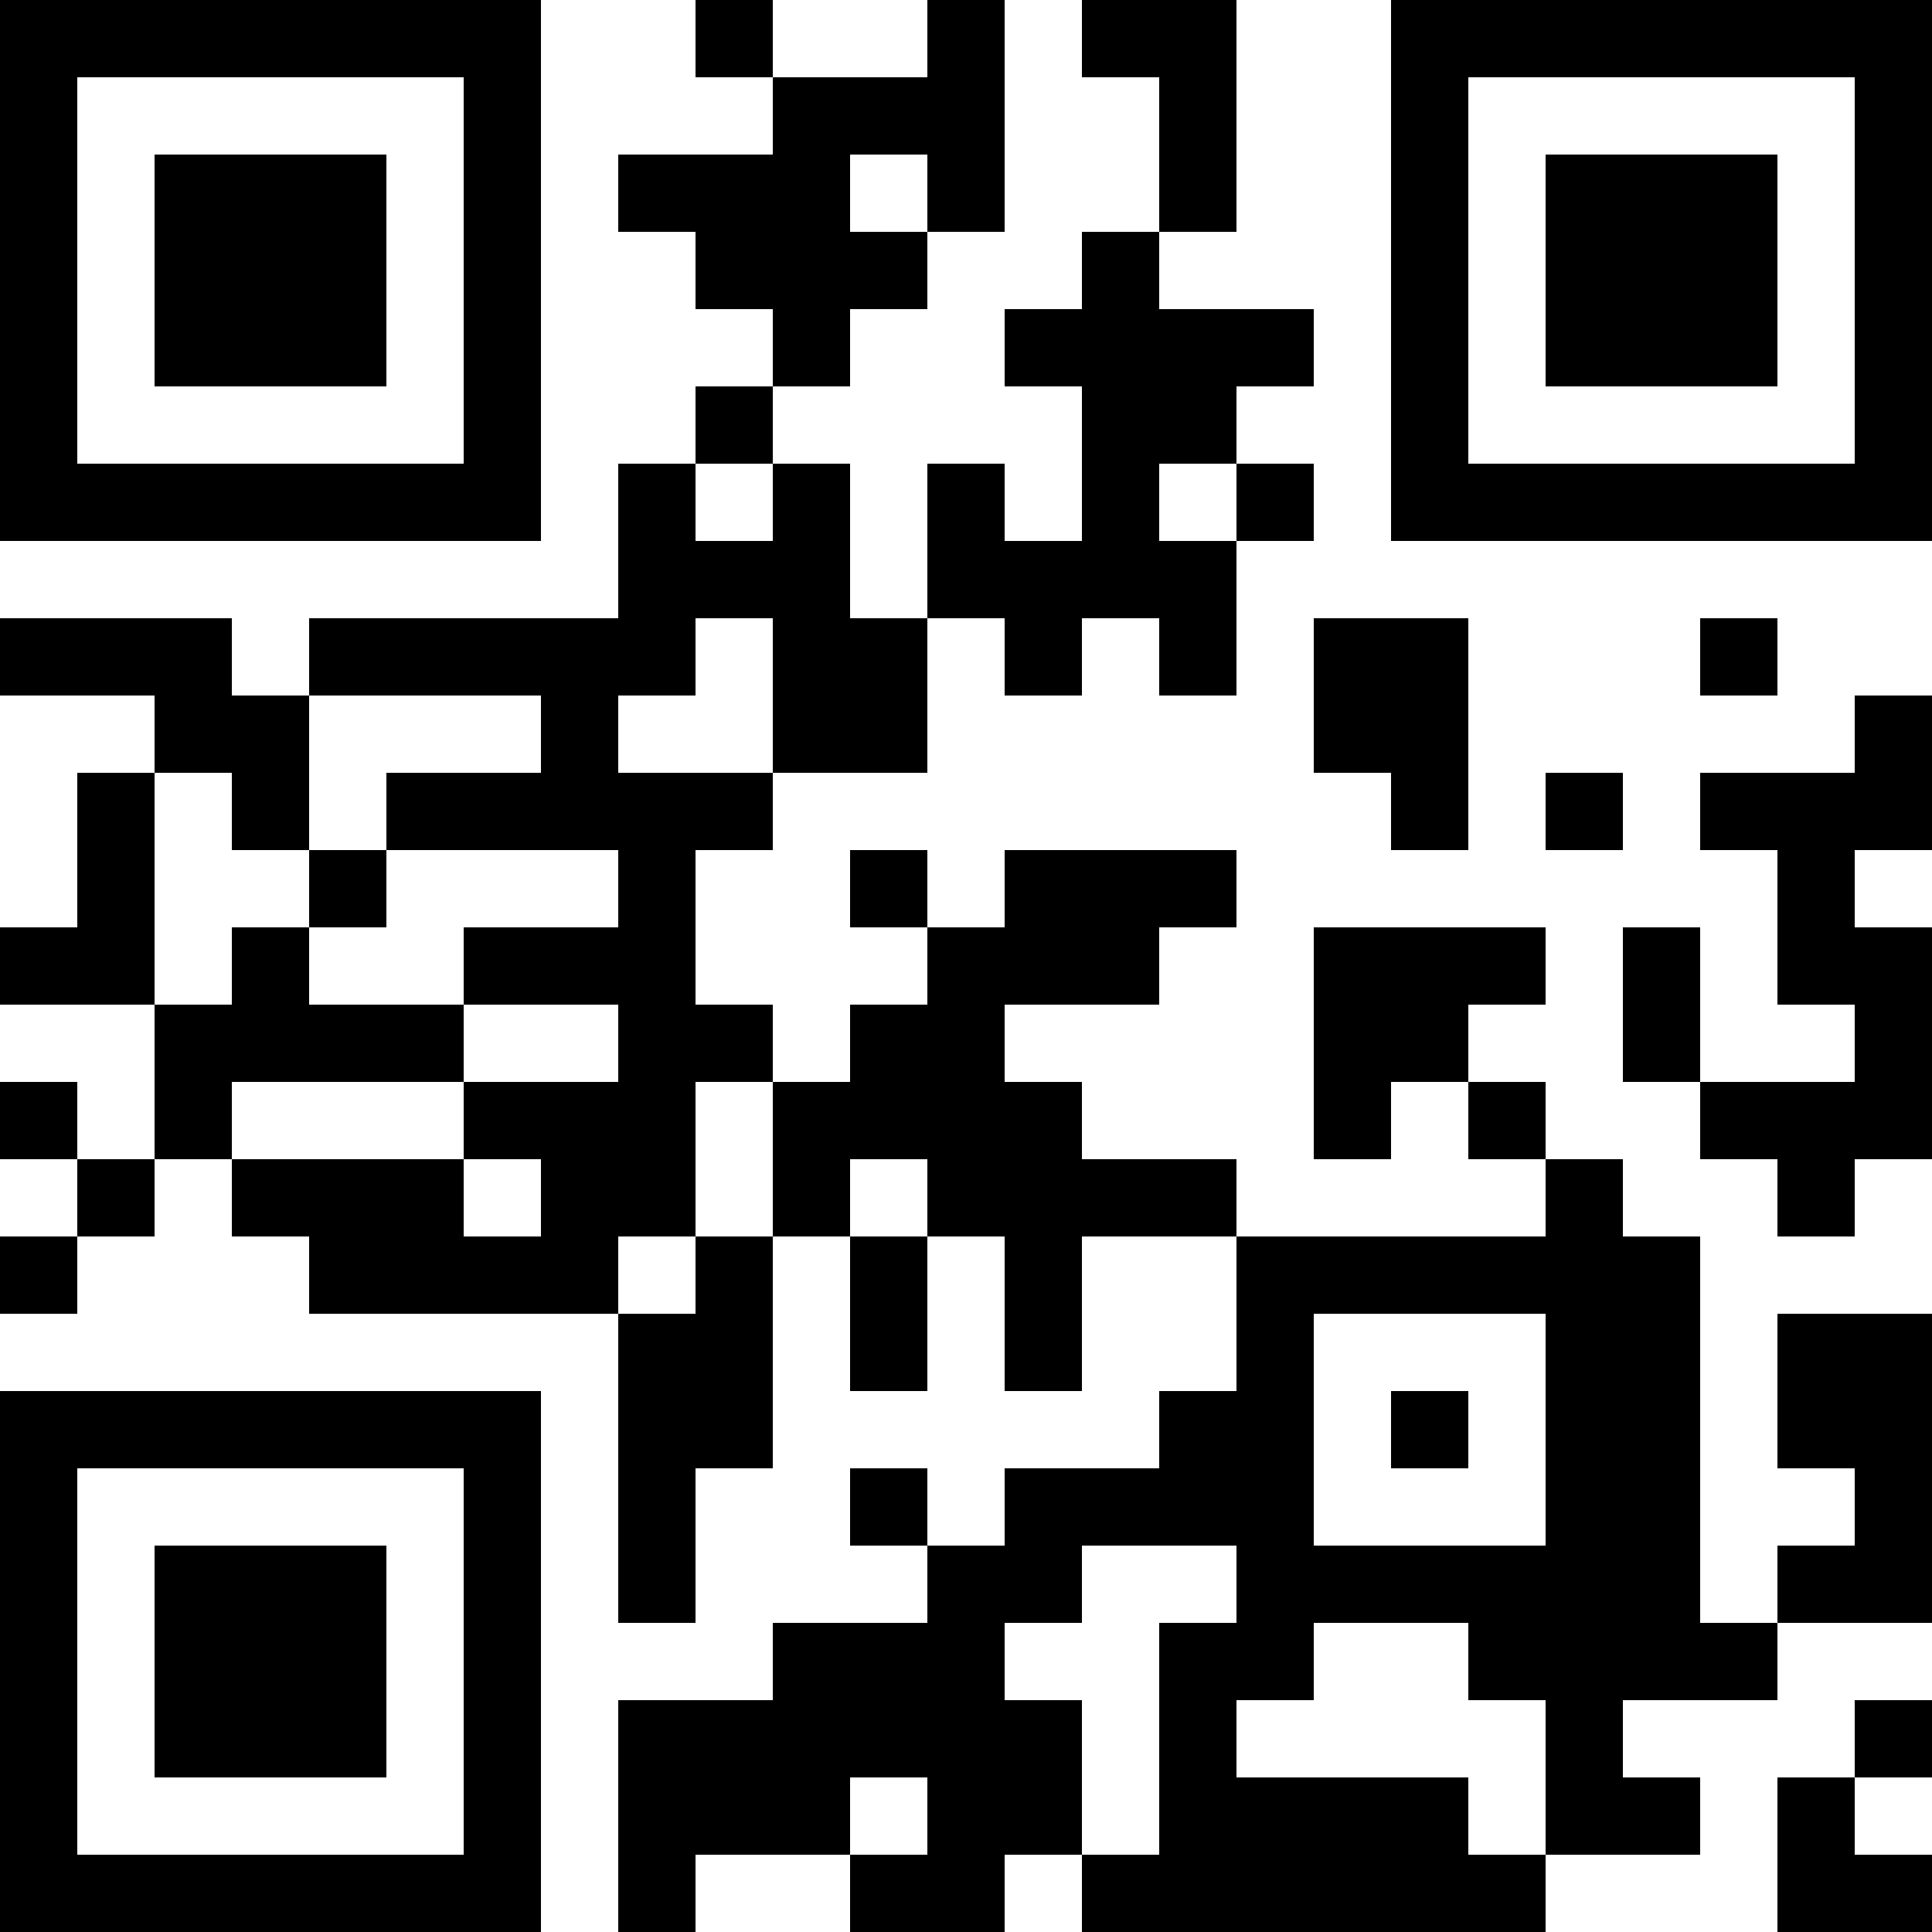 <?xml version="1.0" encoding="UTF-8"?>
<svg xmlns="http://www.w3.org/2000/svg" version="1.1" width="250" height="250" viewBox="0 0 250 250"><rect x="0" y="0" width="250" height="250" fill="#ffffff"/><g transform="scale(10)"><g transform="translate(0,0)"><path fill-rule="evenodd" d="M9 0L9 1L10 1L10 2L8 2L8 3L9 3L9 4L10 4L10 5L9 5L9 6L8 6L8 8L4 8L4 9L3 9L3 8L0 8L0 9L2 9L2 10L1 10L1 12L0 12L0 13L2 13L2 15L1 15L1 14L0 14L0 15L1 15L1 16L0 16L0 17L1 17L1 16L2 16L2 15L3 15L3 16L4 16L4 17L8 17L8 21L9 21L9 19L10 19L10 16L11 16L11 18L12 18L12 16L13 16L13 18L14 18L14 16L16 16L16 18L15 18L15 19L13 19L13 20L12 20L12 19L11 19L11 20L12 20L12 21L10 21L10 22L8 22L8 25L9 25L9 24L11 24L11 25L13 25L13 24L14 24L14 25L20 25L20 24L22 24L22 23L21 23L21 22L23 22L23 21L25 21L25 17L23 17L23 19L24 19L24 20L23 20L23 21L22 21L22 16L21 16L21 15L20 15L20 14L19 14L19 13L20 13L20 12L17 12L17 15L18 15L18 14L19 14L19 15L20 15L20 16L16 16L16 15L14 15L14 14L13 14L13 13L15 13L15 12L16 12L16 11L13 11L13 12L12 12L12 11L11 11L11 12L12 12L12 13L11 13L11 14L10 14L10 13L9 13L9 11L10 11L10 10L12 10L12 8L13 8L13 9L14 9L14 8L15 8L15 9L16 9L16 7L17 7L17 6L16 6L16 5L17 5L17 4L15 4L15 3L16 3L16 0L14 0L14 1L15 1L15 3L14 3L14 4L13 4L13 5L14 5L14 7L13 7L13 6L12 6L12 8L11 8L11 6L10 6L10 5L11 5L11 4L12 4L12 3L13 3L13 0L12 0L12 1L10 1L10 0ZM11 2L11 3L12 3L12 2ZM9 6L9 7L10 7L10 6ZM15 6L15 7L16 7L16 6ZM9 8L9 9L8 9L8 10L10 10L10 8ZM17 8L17 10L18 10L18 11L19 11L19 8ZM22 8L22 9L23 9L23 8ZM4 9L4 11L3 11L3 10L2 10L2 13L3 13L3 12L4 12L4 13L6 13L6 14L3 14L3 15L6 15L6 16L7 16L7 15L6 15L6 14L8 14L8 13L6 13L6 12L8 12L8 11L5 11L5 10L7 10L7 9ZM24 9L24 10L22 10L22 11L23 11L23 13L24 13L24 14L22 14L22 12L21 12L21 14L22 14L22 15L23 15L23 16L24 16L24 15L25 15L25 12L24 12L24 11L25 11L25 9ZM20 10L20 11L21 11L21 10ZM4 11L4 12L5 12L5 11ZM9 14L9 16L8 16L8 17L9 17L9 16L10 16L10 14ZM11 15L11 16L12 16L12 15ZM17 17L17 20L20 20L20 17ZM18 18L18 19L19 19L19 18ZM14 20L14 21L13 21L13 22L14 22L14 24L15 24L15 21L16 21L16 20ZM17 21L17 22L16 22L16 23L19 23L19 24L20 24L20 22L19 22L19 21ZM24 22L24 23L23 23L23 25L25 25L25 24L24 24L24 23L25 23L25 22ZM11 23L11 24L12 24L12 23ZM0 0L0 7L7 7L7 0ZM1 1L1 6L6 6L6 1ZM2 2L2 5L5 5L5 2ZM18 0L18 7L25 7L25 0ZM19 1L19 6L24 6L24 1ZM20 2L20 5L23 5L23 2ZM0 18L0 25L7 25L7 18ZM1 19L1 24L6 24L6 19ZM2 20L2 23L5 23L5 20Z" fill="#000000"/></g></g></svg>
